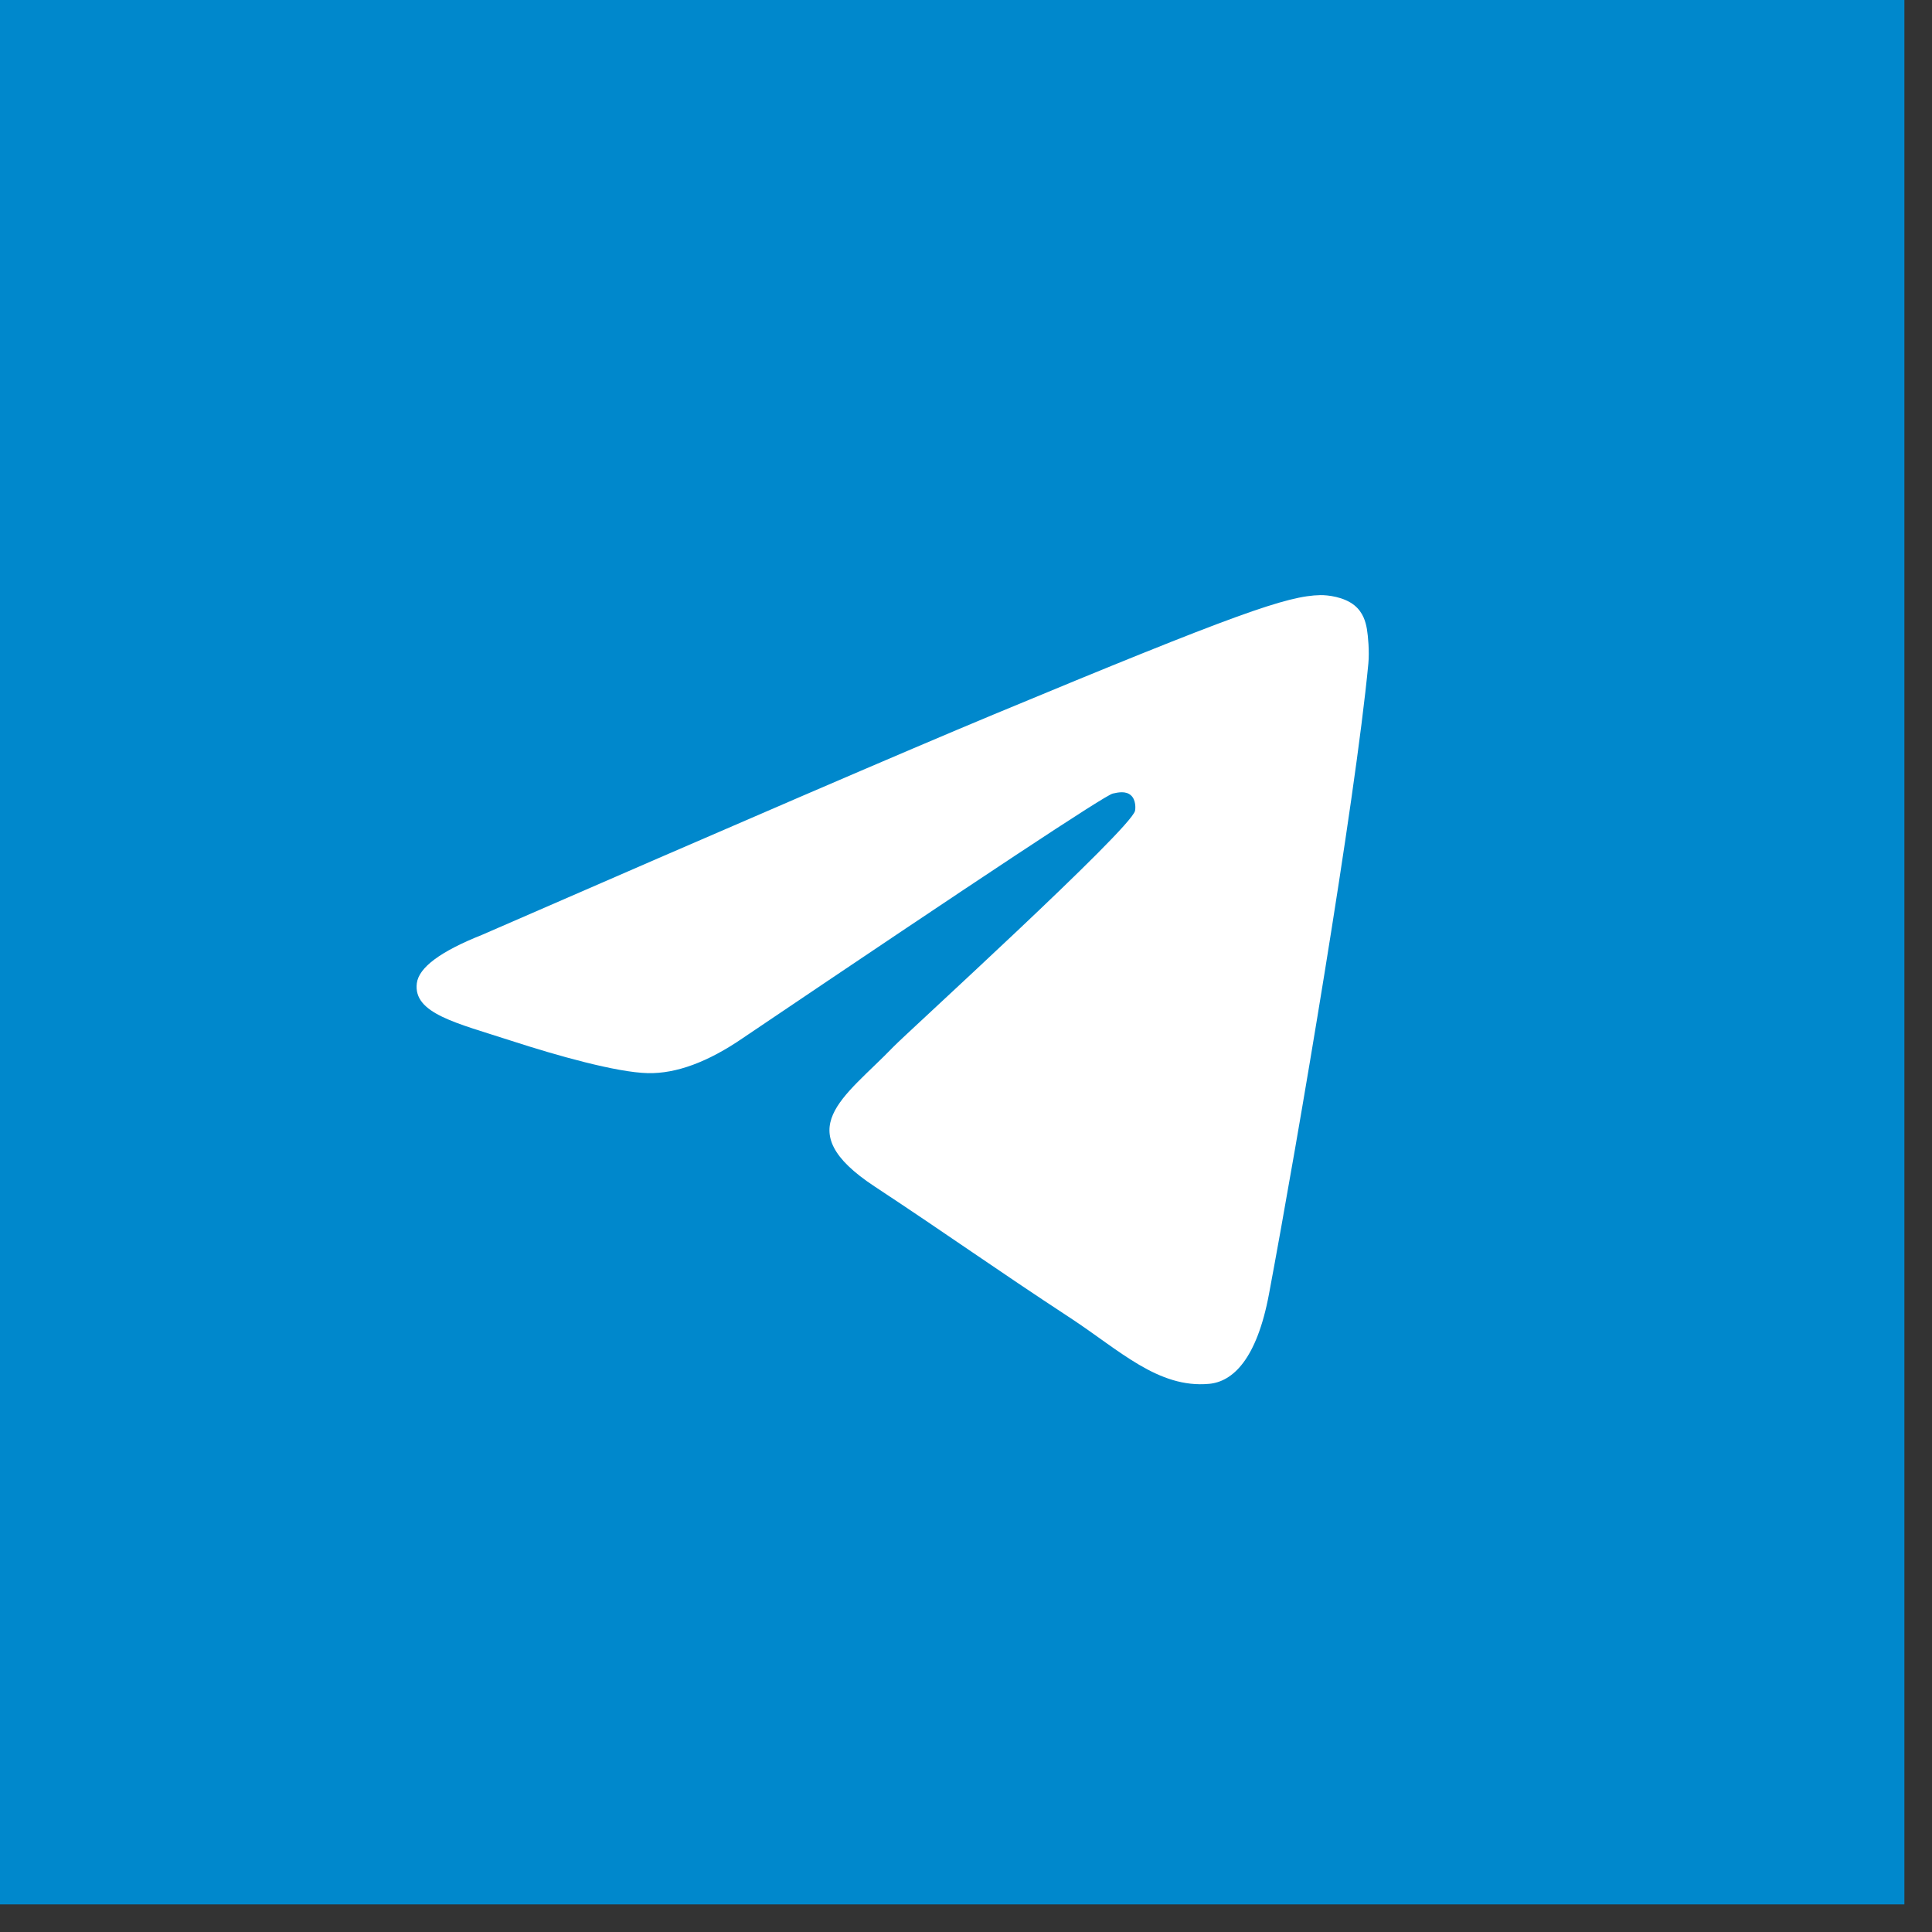 <svg width="55" height="55" viewBox="0 0 55 55" fill="none" xmlns="http://www.w3.org/2000/svg">
<rect x="0" y="0" width="55" height="55" fill="#333333" stroke="none"/>
<path d="M54.214 0H0V54.214H54.214V0Z" fill="#0088CC"/>
<path d="M13.723 26.613C20.999 23.443 25.851 21.353 28.279 20.343C35.211 17.46 36.651 16.959 37.59 16.942C37.797 16.939 38.258 16.99 38.557 17.232C38.81 17.437 38.879 17.714 38.913 17.908C38.946 18.103 38.987 18.545 38.954 18.891C38.579 22.838 36.953 32.416 36.126 36.836C35.776 38.707 35.088 39.334 34.421 39.395C32.971 39.529 31.87 38.437 30.466 37.517C28.27 36.077 27.029 35.181 24.896 33.775C22.432 32.151 24.029 31.259 25.434 29.8C25.801 29.418 32.188 23.609 32.312 23.082C32.327 23.016 32.341 22.771 32.195 22.641C32.049 22.511 31.834 22.556 31.678 22.591C31.458 22.641 27.949 24.961 21.15 29.55C20.154 30.234 19.252 30.567 18.443 30.55C17.552 30.53 15.838 30.046 14.563 29.631C13 29.123 11.758 28.855 11.866 27.992C11.922 27.542 12.541 27.083 13.723 26.613Z" fill="white"/>
</svg>
